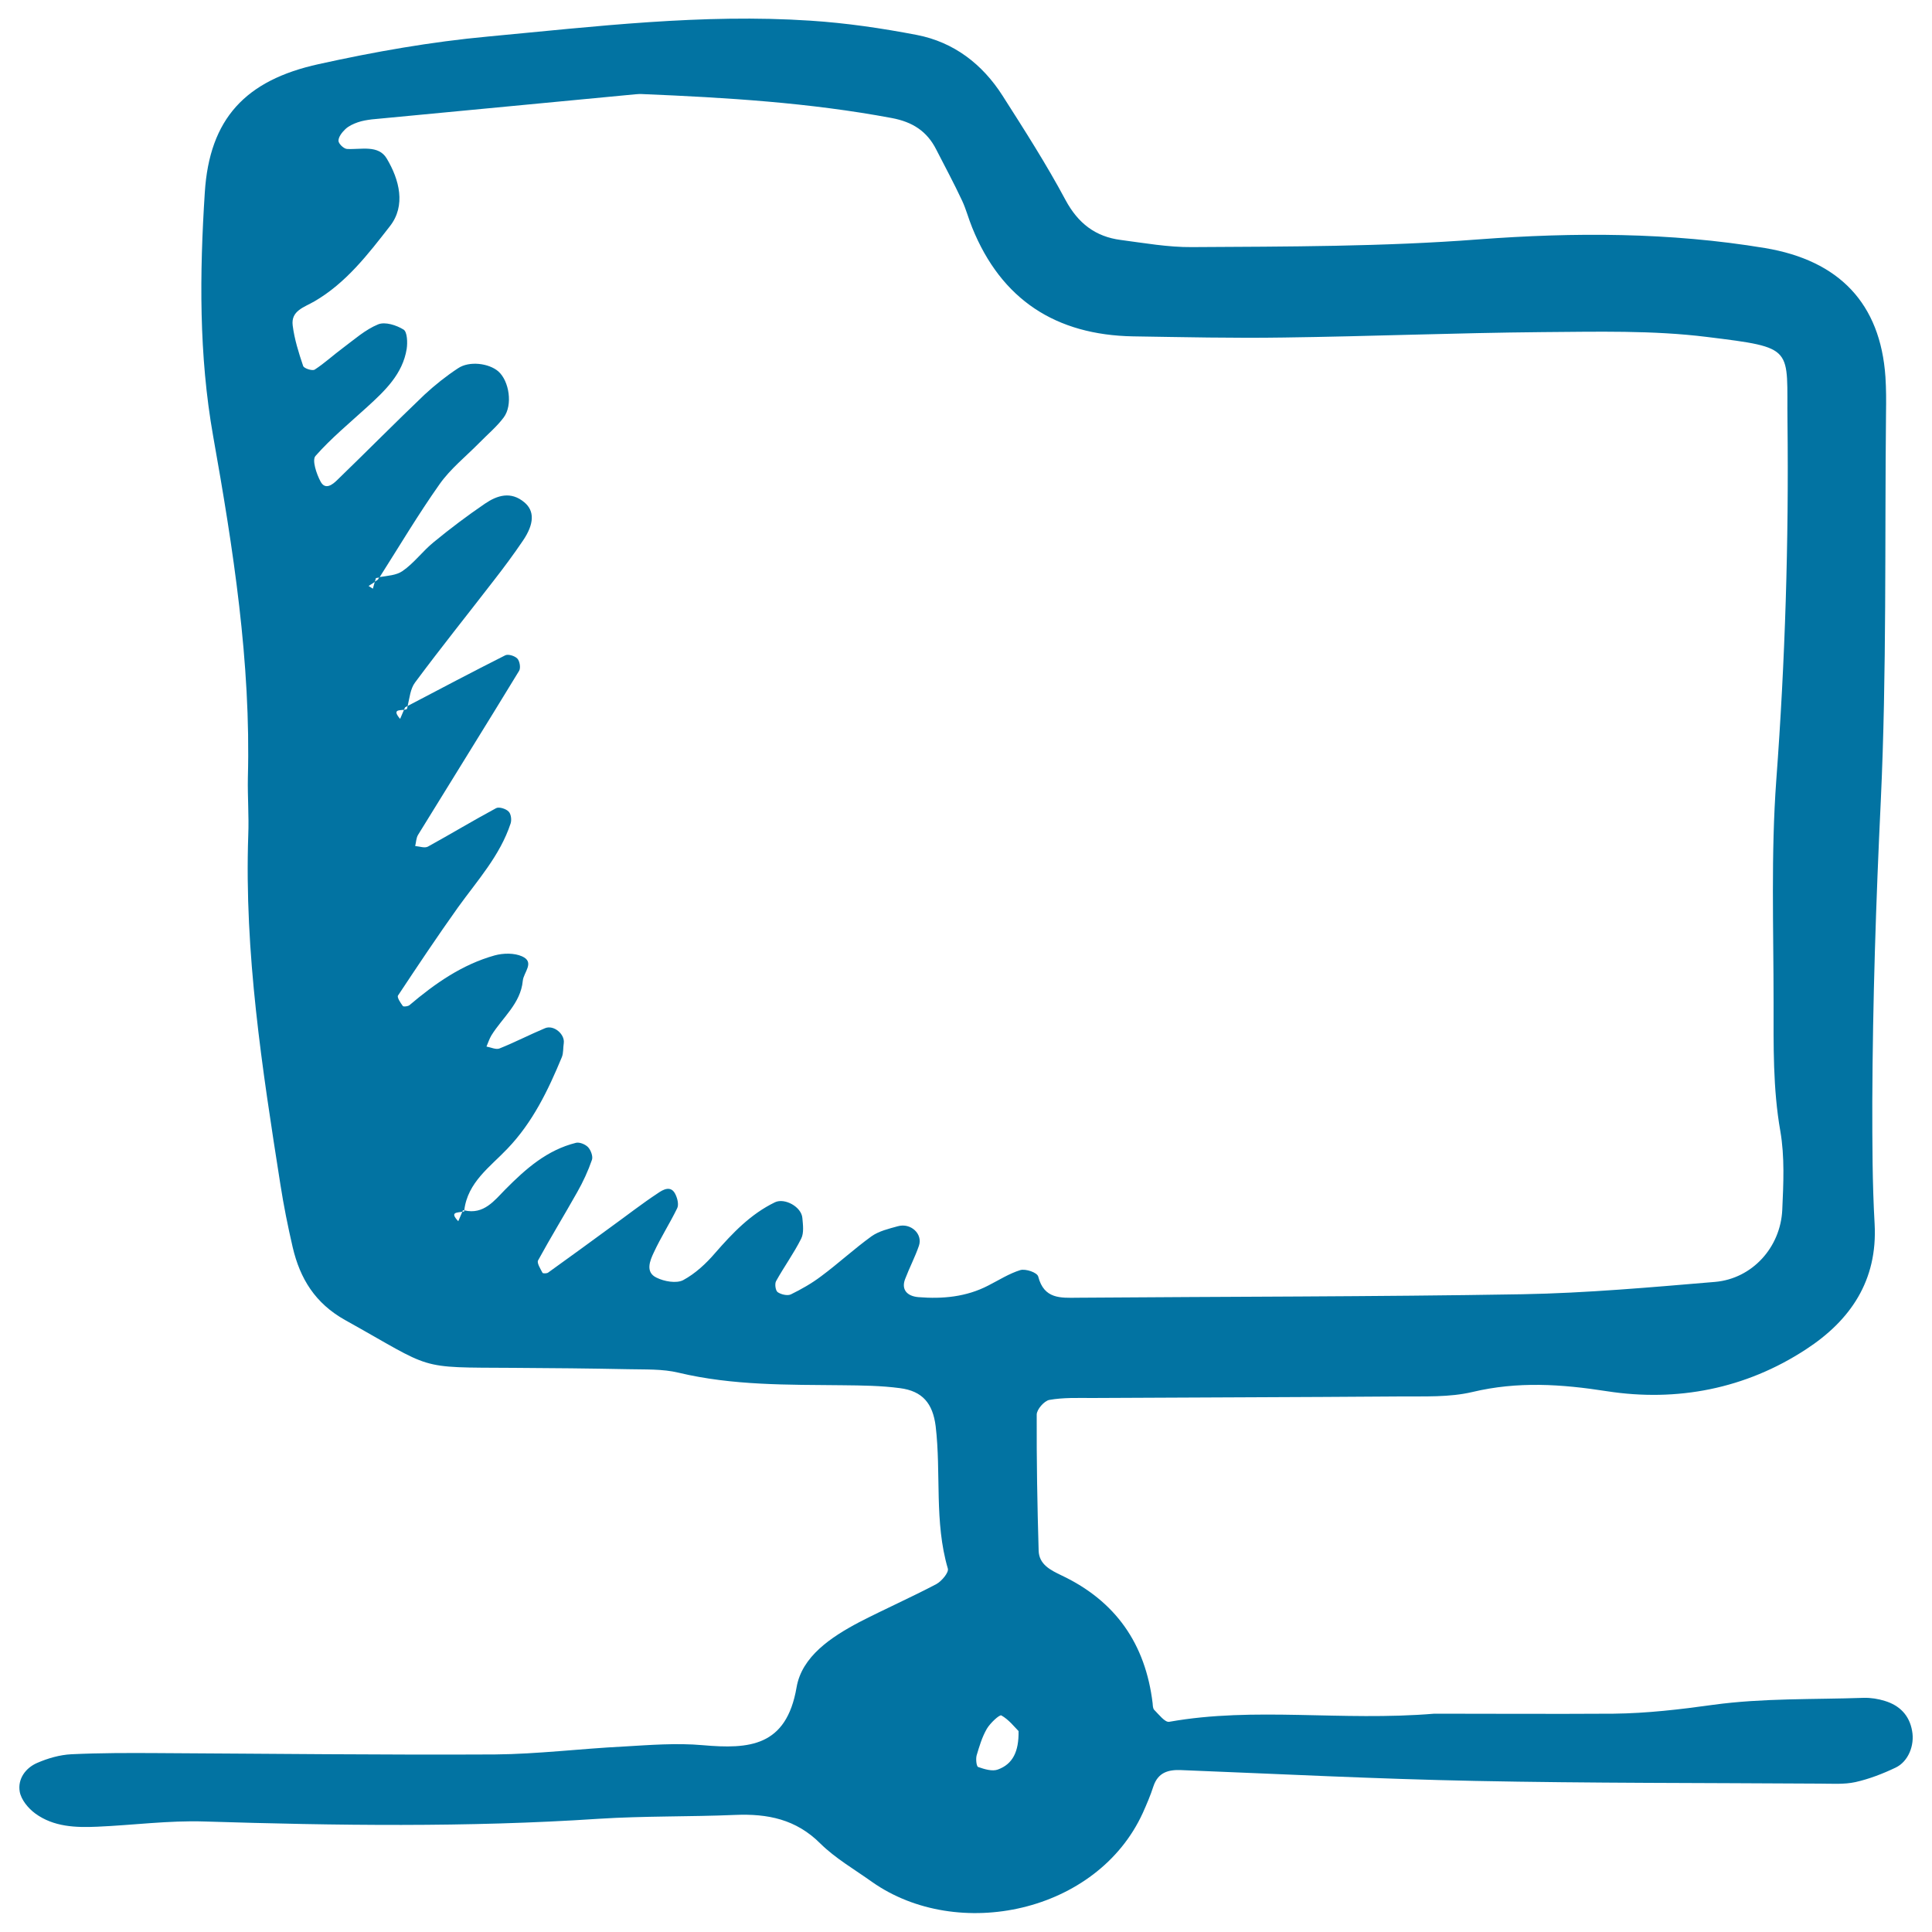 <svg xmlns="http://www.w3.org/2000/svg" viewBox="0 0 1000 1000" style="fill:#0273a2">
<title>Folder SVG icon</title>
<g id="_x0A_folder-online"><g><path d="M989.7,895.9c-1.4-8.1-6.5-13.2-14.1-15.5c-3.5-1.1-7.3-1.7-11-1.6c-26,0.9-52.2,0.1-77.8,3.6c-17.2,2.4-34.3,4.4-51.6,4.6c-32.2,0.2-64.4,0-92.8,0c-48.2,4-92.9-3.7-137.2,4.2c-2.2,0.4-5.3-3.7-7.7-6.1c-0.8-0.7-0.8-2.3-0.9-3.5c-3.7-30.7-19.1-52.9-47.2-66.2c-5.6-2.7-11.6-5.6-11.8-12.8c-0.7-23.5-1.1-47-1-70.4c0-2.7,3.9-7.1,6.5-7.6c7.3-1.3,14.8-1,22.2-1c53.3-0.3,106.5-0.4,159.8-0.8c12.4-0.1,25.1,0.5,37-2.3c23.5-5.6,46-4.1,69.7-0.4c36.2,5.6,71.7-1.2,103-21.7c23-15,37.1-35.6,35.5-64.9c-1.2-21-1.2-42.1-1.2-63.2c0.2-52,1.9-103.9,4.4-155.9c3.1-66.8,2-133.8,2.7-200.7c0.1-6.2,0.1-12.4-0.3-18.6c-2.6-38.1-24-60.3-62.3-66.7c-49.3-8.2-98.9-8.2-148.2-4.5c-49.5,3.8-99,3.7-148.5,4c-12.3,0.1-24.6-2.1-36.8-3.7c-13.1-1.7-22.1-8.6-28.6-20.7c-9.9-18.5-21.3-36.3-32.6-54c-10.4-16.3-25.2-27.7-44.3-31.4c-18.2-3.5-36.6-6.2-55.1-7.4c-55.9-3.7-111.3,3-166.8,8.2c-29.4,2.7-58.9,7.9-87.8,14.3c-37.8,8.3-56.5,28.2-58.9,66.5c-2.7,41.9-3.1,84.1,4.3,125.9c10.4,58.5,19.6,117.1,18,176.9c-0.2,9.9,0.6,19.8,0.2,29.7c-2.1,61,7.2,120.9,16.6,180.7c1.7,11,3.9,21.9,6.4,32.7c3.8,16.2,11.6,29,27.2,37.7c46.5,25.9,36.2,24.4,87.1,24.7c19.8,0.1,39.7,0.3,59.5,0.7c8.7,0.2,17.6-0.2,25.9,1.8c28.1,6.7,56.5,6.2,85,6.5c9.9,0.1,19.8,0.2,29.6,1.5c11.7,1.5,17,7.9,18.5,19.7c2.9,24.5-0.8,49.5,6.3,73.7c0.6,2-3.2,6.5-5.9,8c-13.1,6.9-26.7,12.9-39.9,19.7c-14.6,7.7-29.8,17.8-32.5,33.8c-5.3,30.7-24.5,32-48.6,29.9c-13.5-1.2-27.3-0.1-40.9,0.7c-22.2,1.1-44.4,3.9-66.6,4.1c-58.2,0.3-116.5-0.4-174.7-0.7c-14.9-0.1-29.8-0.1-44.6,0.6c-6,0.3-12.2,2.1-17.7,4.5c-6,2.6-10.1,8.3-9,14.8c0.7,4.2,4.4,8.7,8.1,11.4c9.5,6.9,20.8,7.3,32.1,6.8c18.5-0.8,37-3.3,55.4-2.7c68.1,2.1,136.1,3.1,204.1-1.4c23.5-1.5,47.1-1,70.6-2c16.8-0.7,31.5,2.2,44.1,14.8c7.8,7.7,17.7,13.4,26.8,19.9c44.2,31.1,116.4,16.1,140.1-35.7c2-4.5,4-9.1,5.5-13.8c2.4-7.2,7.7-8.7,14.4-8.4c50.7,2,101.4,4.6,152.1,5.6c59.4,1.2,118.9,1,178.4,1.4c6.2,0,12.6,0.5,18.5-0.8c7.1-1.6,14.1-4.3,20.8-7.5C987.7,911.8,991.1,903.4,989.7,895.9z M516.5,915.9c-2.9,1.1-7-0.2-10.2-1.3c-0.9-0.3-1.3-4.1-0.8-6c1.4-4.7,2.8-9.5,5.3-13.8c1.7-2.9,6.5-7.4,7.5-6.9c3.9,2.2,6.8,6,8.9,8.1C527.4,906.6,524.2,913.1,516.5,915.9z M528.1,657.4c-5.8,1.8-11.1,5.2-16.6,8c-11.4,5.9-23.6,7-36.1,6c-6-0.5-9-4-6.9-9.4c2.2-5.8,5.1-11.3,7.1-17.1c2.2-6.2-4.2-12.1-10.9-10.2c-4.7,1.3-9.8,2.5-13.6,5.2c-9,6.5-17.2,14.1-26.1,20.7c-4.9,3.7-10.2,6.7-15.7,9.4c-1.8,0.8-5.1,0-6.8-1.2c-1.1-0.8-1.6-4.3-0.8-5.7c4.1-7.4,9.2-14.4,13-22c1.5-3,0.9-7.2,0.6-10.7c-0.5-5.8-9.2-10.5-14.2-8.1c-12.6,6.1-21.9,15.9-30.9,26.2c-4.7,5.5-10.3,10.7-16.6,14.1c-3.5,1.8-9.8,0.7-13.8-1.3c-5.9-2.8-3.4-8.8-1.4-13c3.6-7.8,8.3-15.1,12.1-22.9c0.9-1.8,0.2-4.9-0.8-7c-2.3-5.2-6.6-2.6-9.2-0.8c-8.2,5.4-16,11.5-23.9,17.2c-10.9,8-21.9,16-32.9,23.9c-0.7,0.5-2.7,0.5-2.9,0.1c-1.1-2.1-3-5.1-2.3-6.4c6.5-11.9,13.6-23.5,20.3-35.4c3-5.3,5.6-10.9,7.6-16.7c0.6-1.8-0.6-5-2-6.5c-1.4-1.5-4.4-2.7-6.2-2.3c-15,3.7-26,13.4-36.6,24.1c-5.7,5.8-11.2,13.2-21.2,10.9c0,0.2-0.1,0.3-0.1,0.5c-0.3,0.1-0.6,0.2-1,0.2c-0.7,1.6-1.4,3.3-2.1,4.9c-4.6-4.8-0.6-4.4,2.1-4.9c0.1-0.3,0.2-0.6,0.3-0.8c0.2,0.1,0.5,0.1,0.7,0.1c1.7-14.6,13.5-22.6,22.4-32c13.1-13.7,21-30.2,28.1-47.3c0.9-2.2,0.6-4.8,1-7.2c0.7-4.7-5.2-9.7-9.7-7.8c-7.9,3.3-15.6,7.3-23.6,10.5c-1.8,0.7-4.4-0.6-6.7-1c0.8-1.9,1.5-4,2.5-5.7c5.7-9.3,15.2-16.5,16.3-28.4c0.4-4.3,6.4-9.6-0.4-12.6c-4-1.8-9.7-1.7-14.1-0.5c-16.9,4.7-31,14.6-44.2,25.8c-0.8,0.6-3,0.9-3.4,0.4c-1.2-1.6-3.1-4.5-2.5-5.4c10.2-15.4,20.4-30.7,31.1-45.7c10-13.9,21.7-26.7,27.2-43.4c0.6-1.9,0.2-5-1.1-6.2c-1.4-1.4-4.9-2.5-6.4-1.7c-11.9,6.4-23.5,13.4-35.3,19.9c-1.7,0.9-4.3-0.1-6.6-0.3c0.5-2,0.5-4.2,1.5-5.8c17.4-28.3,35-56.5,52.3-84.9c0.9-1.5,0.3-5-0.9-6.3c-1.3-1.4-4.8-2.5-6.3-1.7c-16.9,8.5-33.7,17.4-50.5,26.2c-0.1,0.5-0.2,1.1-0.4,1.6c-0.4,0.2-0.9,0.3-1.5,0.4c-0.7,1.6-1.3,3.1-2,4.7c-4.2-4.9-0.5-4.4,2-4.7c0.2-0.4,0.4-0.9,0.6-1.3c0.4-0.2,0.9-0.5,1.3-0.7c1-4.2,1.4-8.9,3.8-12.1c13.2-17.8,27.1-35.1,40.6-52.6c5.3-6.8,10.5-13.8,15.3-20.9c5.9-8.7,6-15.4,0.7-19.8c-7-5.9-14.1-3.6-20.4,0.7c-9.1,6.2-18,12.9-26.5,19.9c-5.7,4.6-10.2,10.9-16.2,15c-3.2,2.2-7.7,2.4-11.9,3.1c-0.3,0.4-0.5,0.8-0.8,1.3c-0.5,0.4-1.1,0.7-1.6,1.1c-0.3,1.2-0.7,2.4-1,3.6c-0.8-0.5-1.5-0.9-2.2-1.4c1.1-0.7,2.2-1.4,3.2-2.1c0.2-0.7,0.4-1.3,0.6-2c0.6-0.1,1.2-0.2,1.8-0.3c10.3-16.2,20.1-32.7,31.2-48.4c5.6-7.9,13.5-14.2,20.4-21.2c4.3-4.4,9.1-8.4,12.7-13.2c4.8-6.4,2.9-18.9-2.8-23.9c-4.9-4.2-15-5.5-20.8-1.6c-6.1,4-12,8.7-17.4,13.7c-15.2,14.5-30,29.5-45.1,44.1c-2.5,2.5-6.3,5.4-8.7,0.8c-2.1-3.9-4.5-11.1-2.6-13.2c8.1-9.2,17.7-17.1,26.8-25.4c9.2-8.4,18.3-17,20.4-30c0.5-3.3,0.3-8.8-1.6-10c-3.7-2.3-9.6-4.2-13.2-2.7c-6.6,2.7-12.3,7.8-18.2,12.2c-4.9,3.6-9.5,7.9-14.6,11.2c-1.2,0.8-5.6-0.6-6-1.9c-2.3-6.8-4.5-13.8-5.4-20.9c-1-7.7,5.9-9.4,11.2-12.5c16.4-9.5,27.8-24.4,39.1-38.9c8.4-10.7,4.9-24.1-1.6-35c-4.3-7.3-13.3-4.6-20.6-5c-1.7-0.1-4.5-2.8-4.4-4.3c0-2,1.9-4.4,3.6-6c1.7-1.6,4.1-2.7,6.4-3.5c2.3-0.8,4.8-1.2,7.2-1.5c45.5-4.3,91-8.7,136.5-13c1.2-0.1,2.5-0.2,3.7-0.1c43.2,1.8,86.3,4.4,129,12.4c10.7,2,18.2,6.8,23,16.3c4.5,8.8,9.2,17.5,13.4,26.5c2.1,4.5,3.3,9.3,5.2,13.9c15.1,37.4,43.4,55.6,83.3,56.3c26,0.4,52,1,78,0.6c44.6-0.6,89.1-2.4,133.7-2.8c28.4-0.2,57.2-1,85.3,2.5c46.2,5.7,41.2,5.2,41.7,44c0.7,61.9-1.2,123.6-5.8,185.4c-2.8,38.2-1.4,76.7-1.4,115.1c0,22.2-0.4,44.4,3.5,66.6c2.3,13.3,1.6,27.2,1,40.7c-0.9,19.5-15.6,35.6-34.7,37.3c-33.3,2.8-66.6,5.8-99.9,6.4c-76.7,1.3-153.5,1.2-230.2,1.8c-8.8,0.1-17.3,0.7-20.3-10.9C536.9,658.6,530.8,656.6,528.1,657.4z"/></g></g>
</svg>
